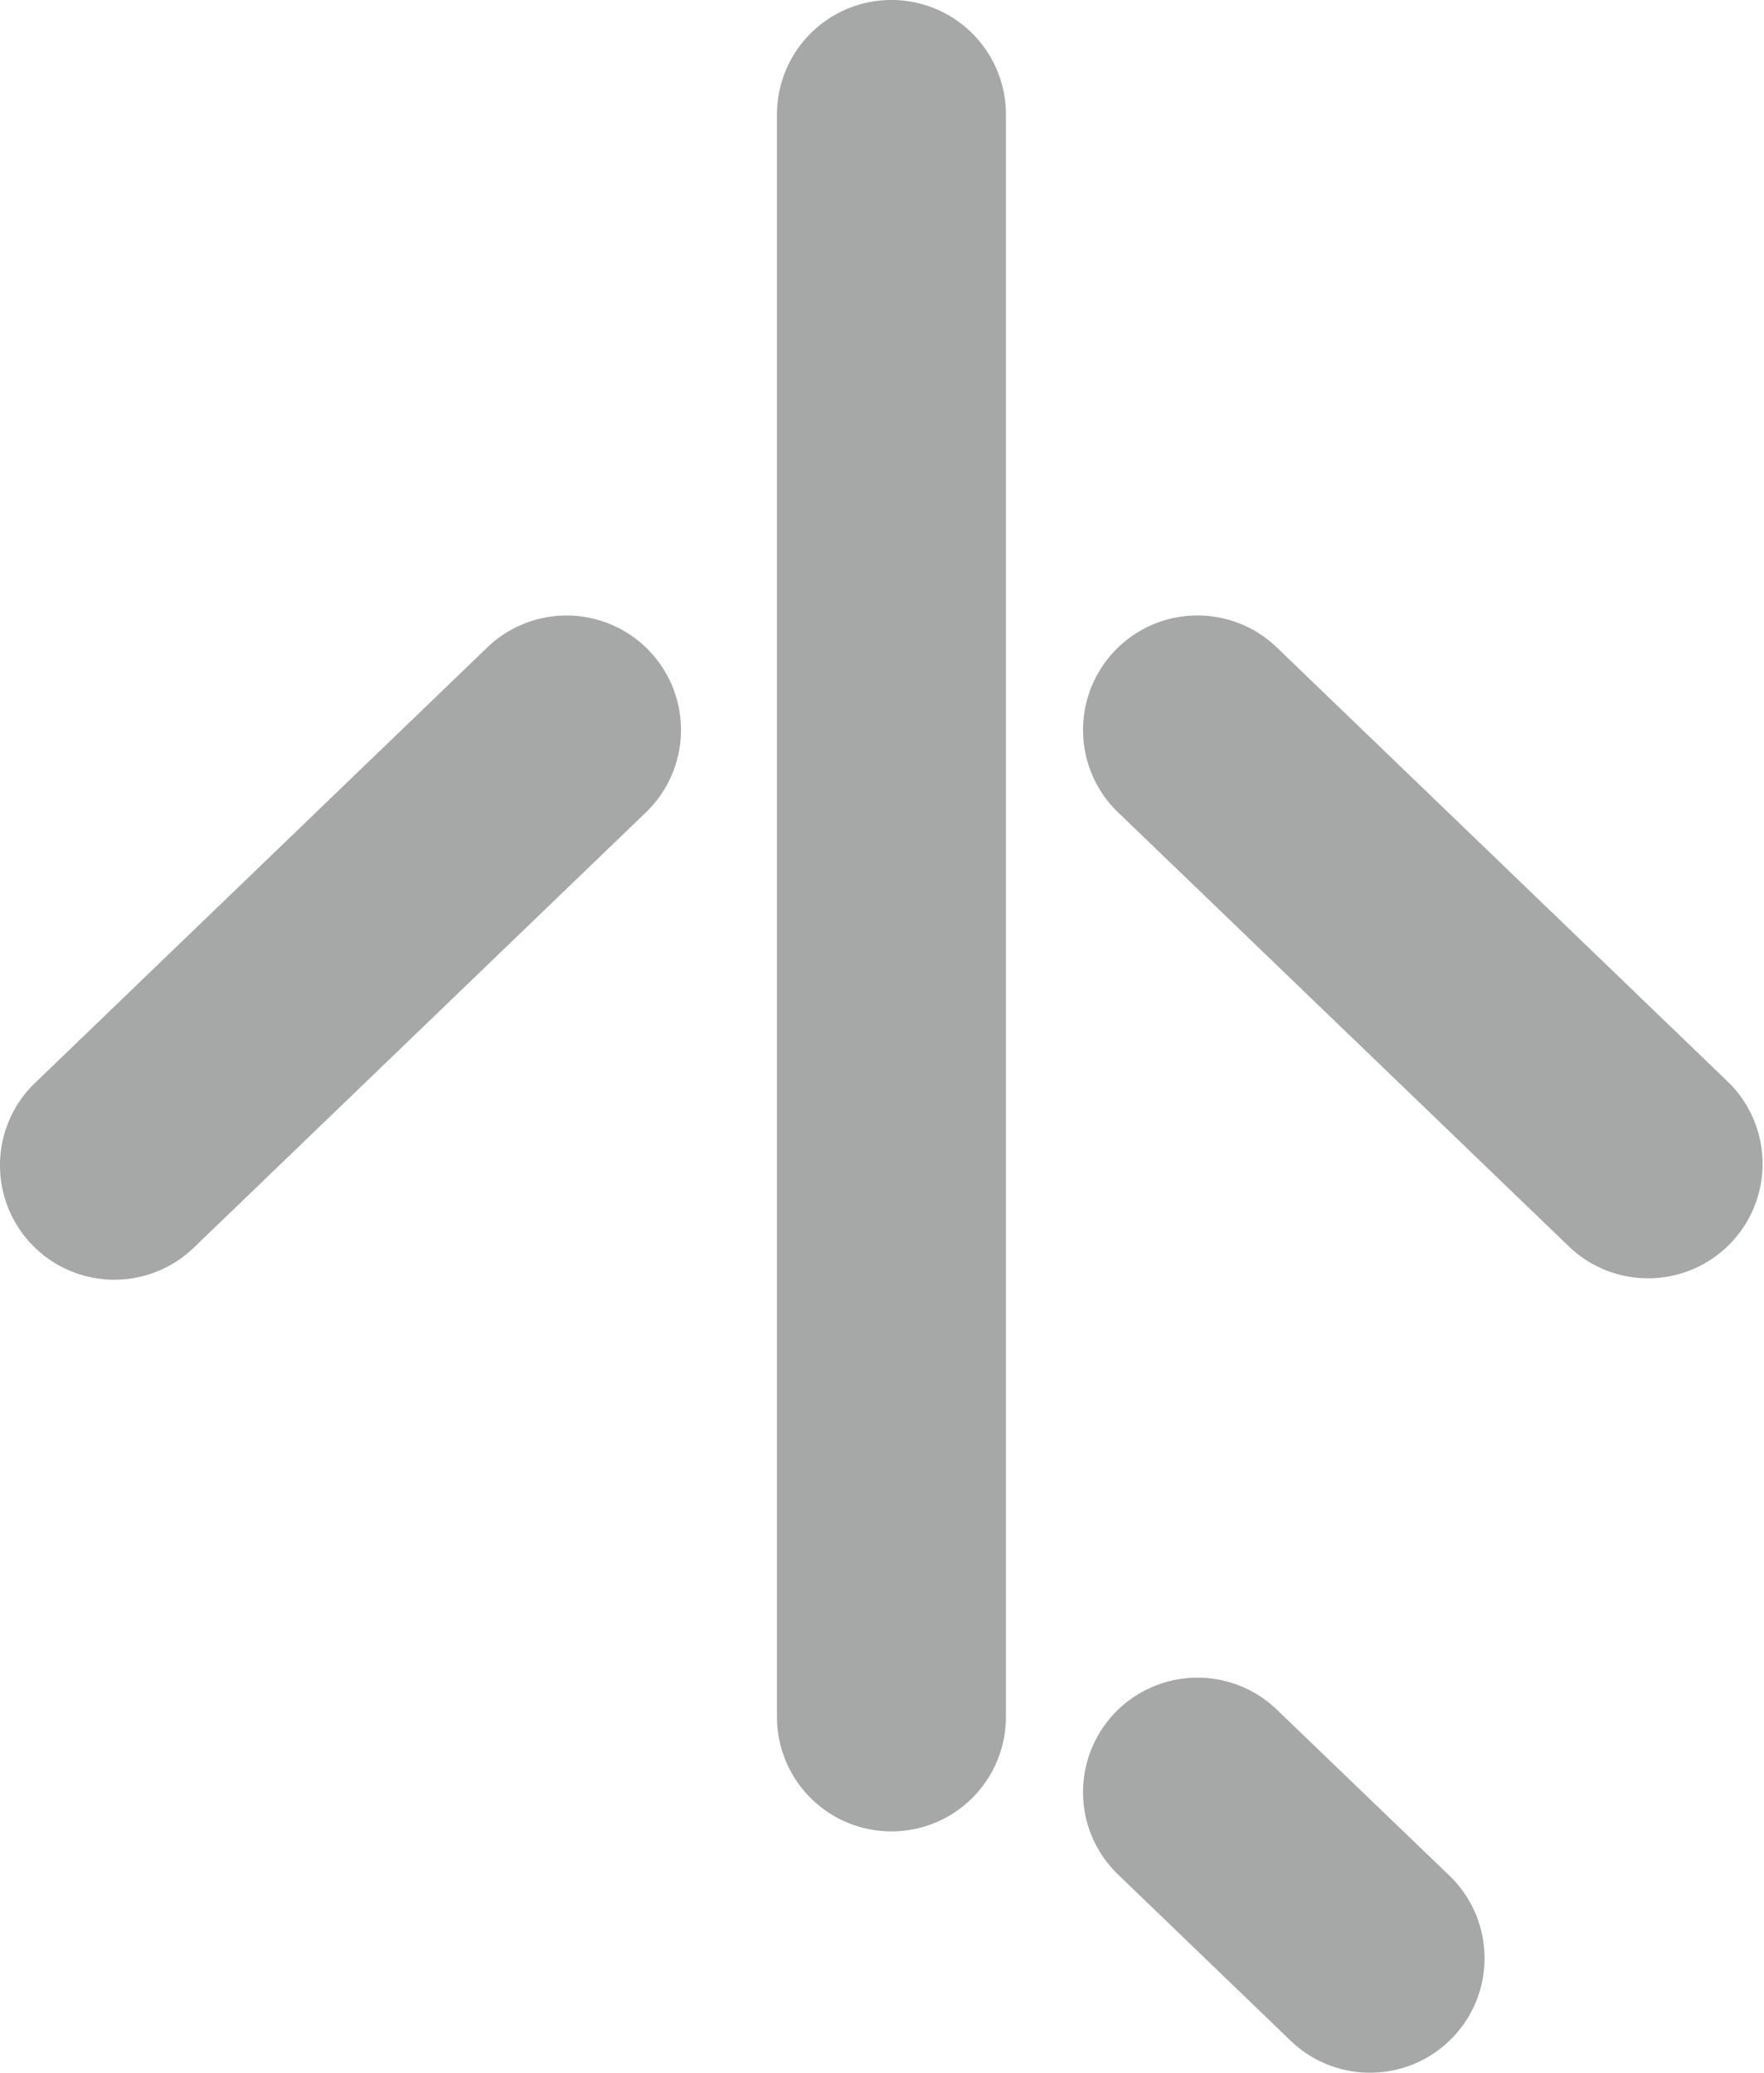<svg xmlns="http://www.w3.org/2000/svg" width="573.28" height="673.723" viewBox="0 0 573.28 673.723">
  <g id="airplane" transform="translate(573.28) rotate(90)">
    <path id="パス_285" data-name="パス 285" d="M557.992,74.409H37.2A37.2,37.2,0,0,1,37.2,0H557.992a37.2,37.2,0,0,1,0,74.409" transform="translate(0 246.365)" fill="#a6a7a7"/>
    <path id="パス_286" data-name="パス 286" d="M178.652,221.324A37.033,37.033,0,0,1,151.866,209.9L10.4,63a37.186,37.186,0,1,1,53.551-51.61L205.444,158.347a37.173,37.173,0,0,1-26.792,62.977" transform="translate(200.051 351.956)" fill="#a6a7a7"/>
    <path id="パス_287" data-name="パス 287" d="M37.2,221.3a37.188,37.188,0,0,1-26.819-62.979L151.877,11.38a37.2,37.2,0,0,1,53.582,51.6L63.995,209.9A37.07,37.07,0,0,1,37.2,221.3" transform="translate(200.039 0)" fill="#a6a7a7"/>
    <path id="パス_288" data-name="パス 288" d="M37.186,130.6A37.192,37.192,0,0,1,10.4,67.621L64.483,11.4a37.217,37.217,0,0,1,53.635,51.61L64,119.2a37.06,37.06,0,0,1-26.819,11.4" transform="translate(545.228 90.703)" fill="#a6a7a7"/>
  </g>
</svg>